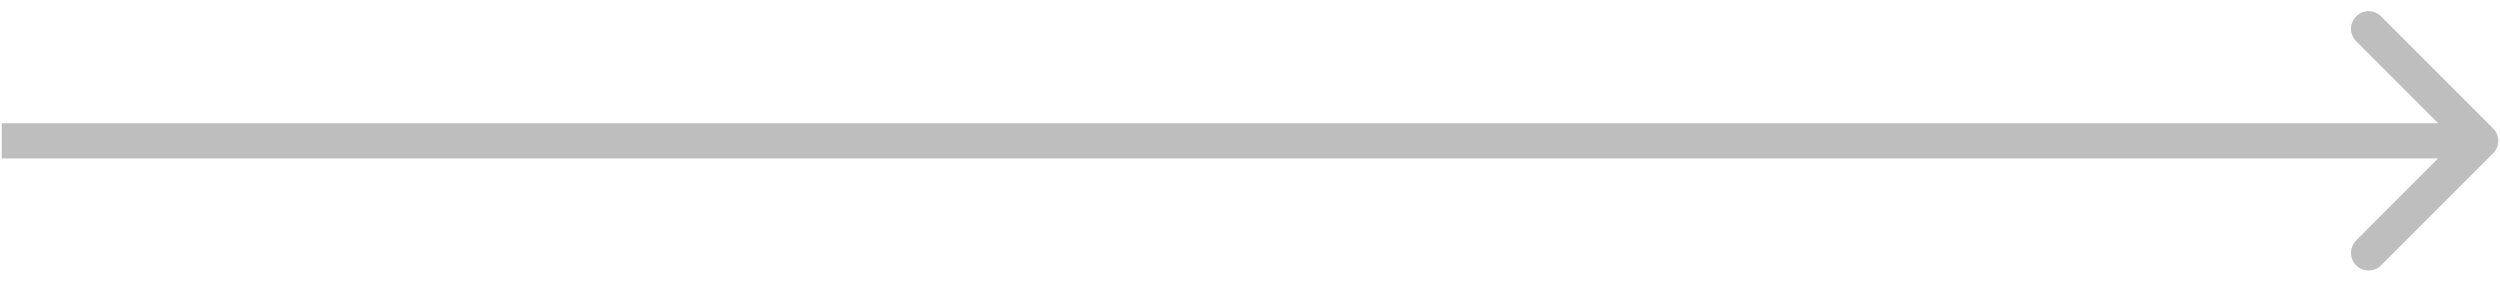<?xml version="1.0" encoding="UTF-8"?> <svg xmlns="http://www.w3.org/2000/svg" width="142" height="16" viewBox="0 0 142 16" fill="none"> <path d="M141.608 8.707C141.998 8.317 141.998 7.683 141.608 7.293L135.244 0.929C134.853 0.538 134.22 0.538 133.83 0.929C133.439 1.319 133.439 1.953 133.83 2.343L139.486 8L133.83 13.657C133.439 14.047 133.439 14.681 133.83 15.071C134.22 15.462 134.853 15.462 135.244 15.071L141.608 8.707ZM0.099 9H140.901V7H0.099V9Z" fill="#BEBEBE"></path> </svg> 